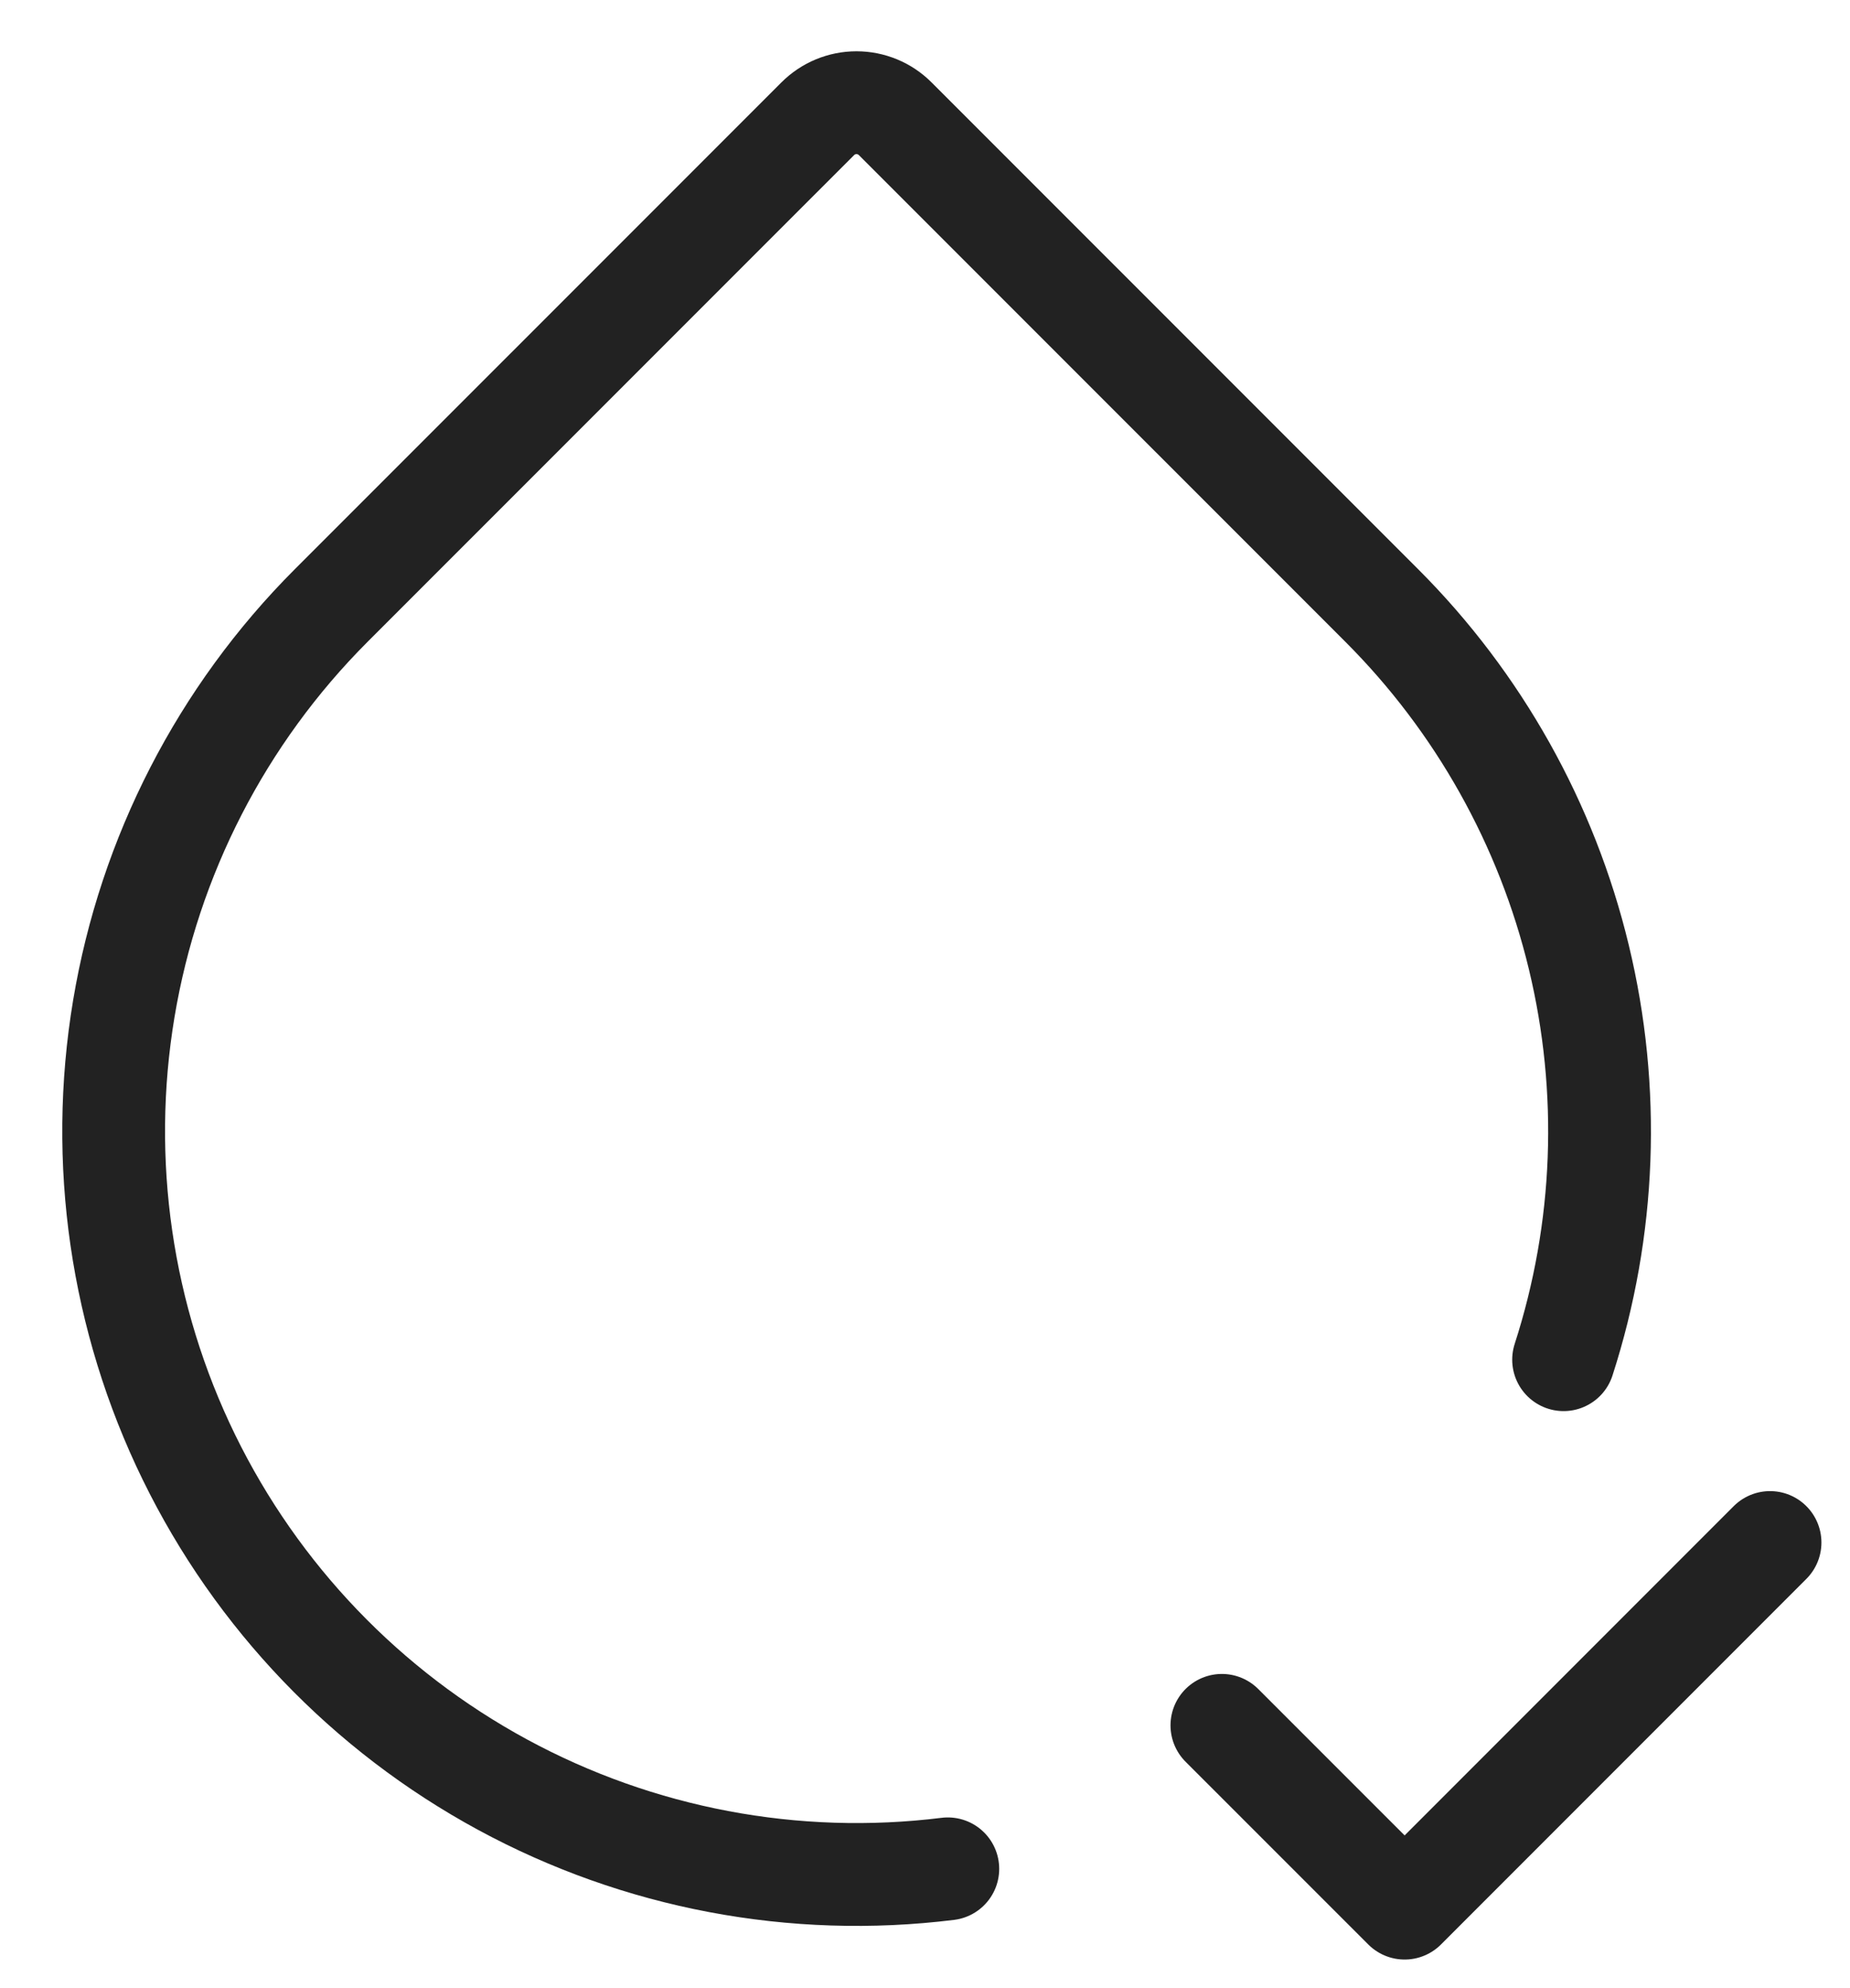 <svg width="27" height="29" viewBox="0 0 27 29" fill="none" xmlns="http://www.w3.org/2000/svg">
<path d="M13.833 27.26C11.592 27.538 9.32 27.108 7.335 26.032C5.349 24.956 3.75 23.287 2.758 21.258C1.767 19.229 1.435 16.941 1.807 14.713C2.179 12.486 3.237 10.43 4.833 8.833L11.935 1.732C12.085 1.582 12.288 1.498 12.5 1.498C12.712 1.498 12.915 1.582 13.065 1.732L20.167 8.833C21.579 10.245 22.574 12.019 23.042 13.96C23.511 15.901 23.434 17.933 22.82 19.833M17.833 25.167L20.5 27.833L25.833 22.5" stroke="#222222" stroke-width="1.5" stroke-linecap="round" stroke-linejoin="round"/>
</svg>

